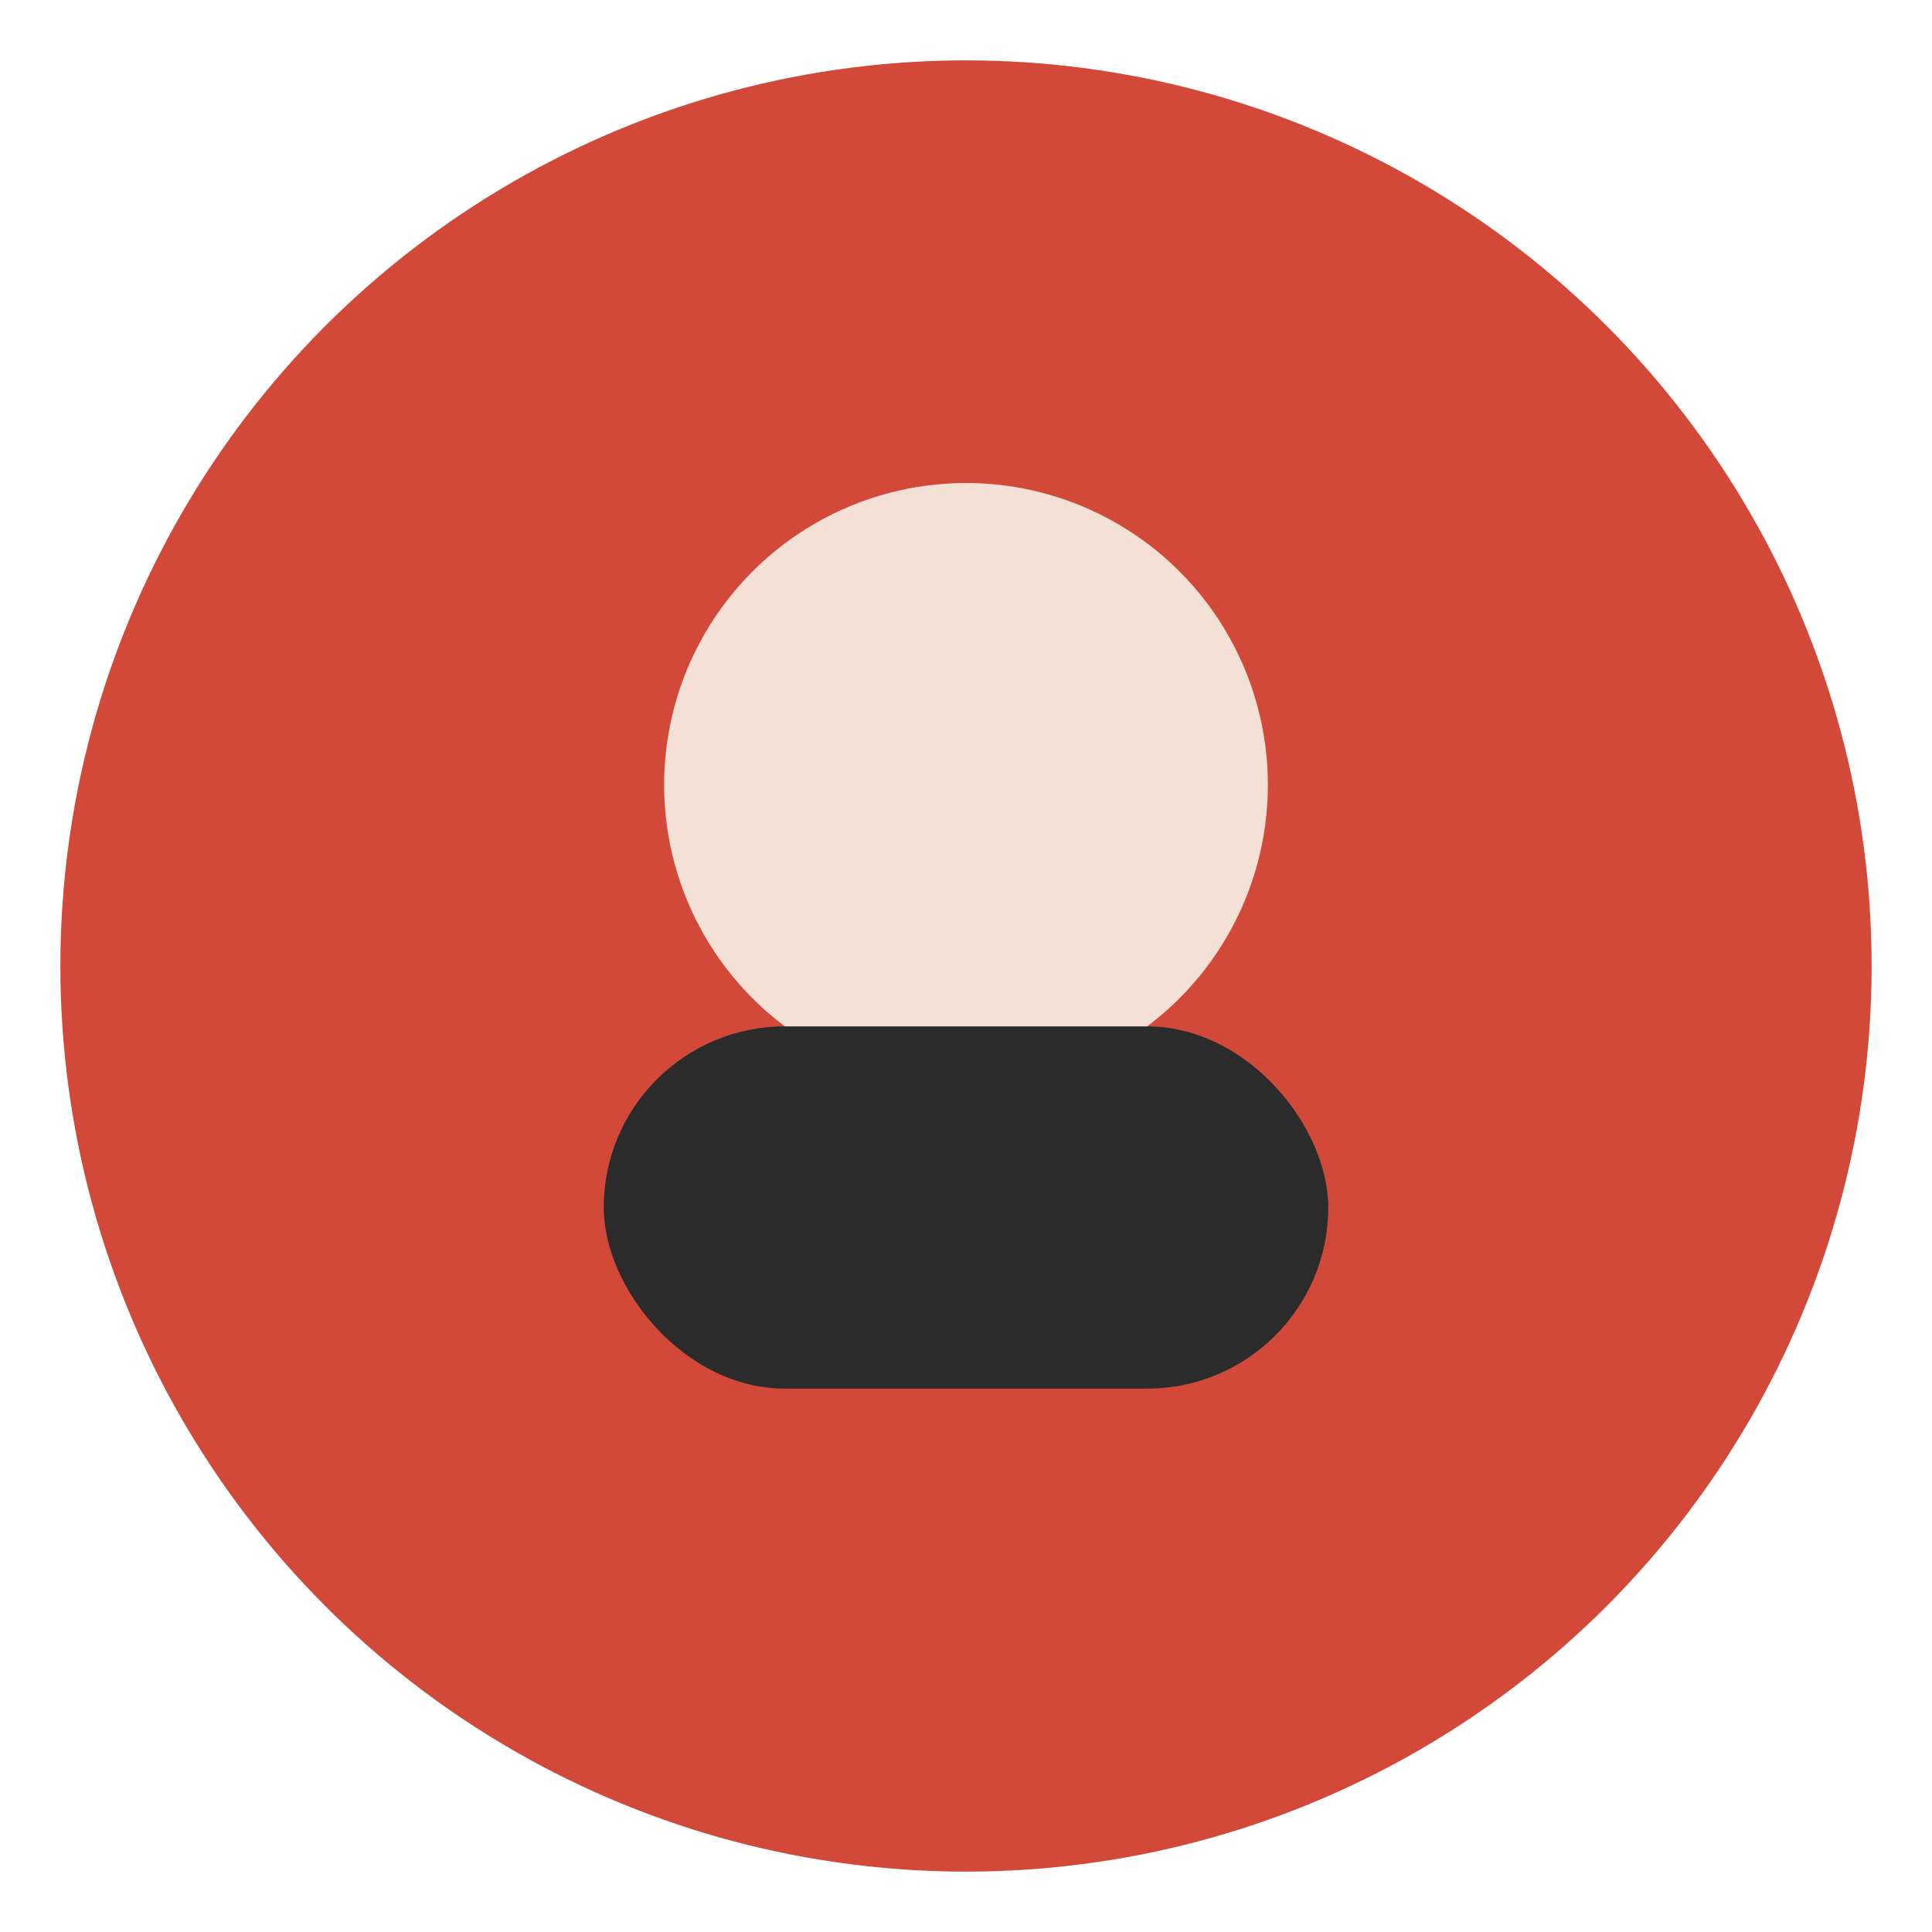 <svg xmlns="http://www.w3.org/2000/svg" viewBox="0 0 64 64" width="64" height="64">
  <circle cx="32" cy="32" r="30" fill="#D24939"/>
  <circle cx="32" cy="26" r="10" fill="#F5E0D6"/>
  <rect x="20" y="34" width="24" height="12" rx="6" fill="#2B2B2B"/>
</svg>

